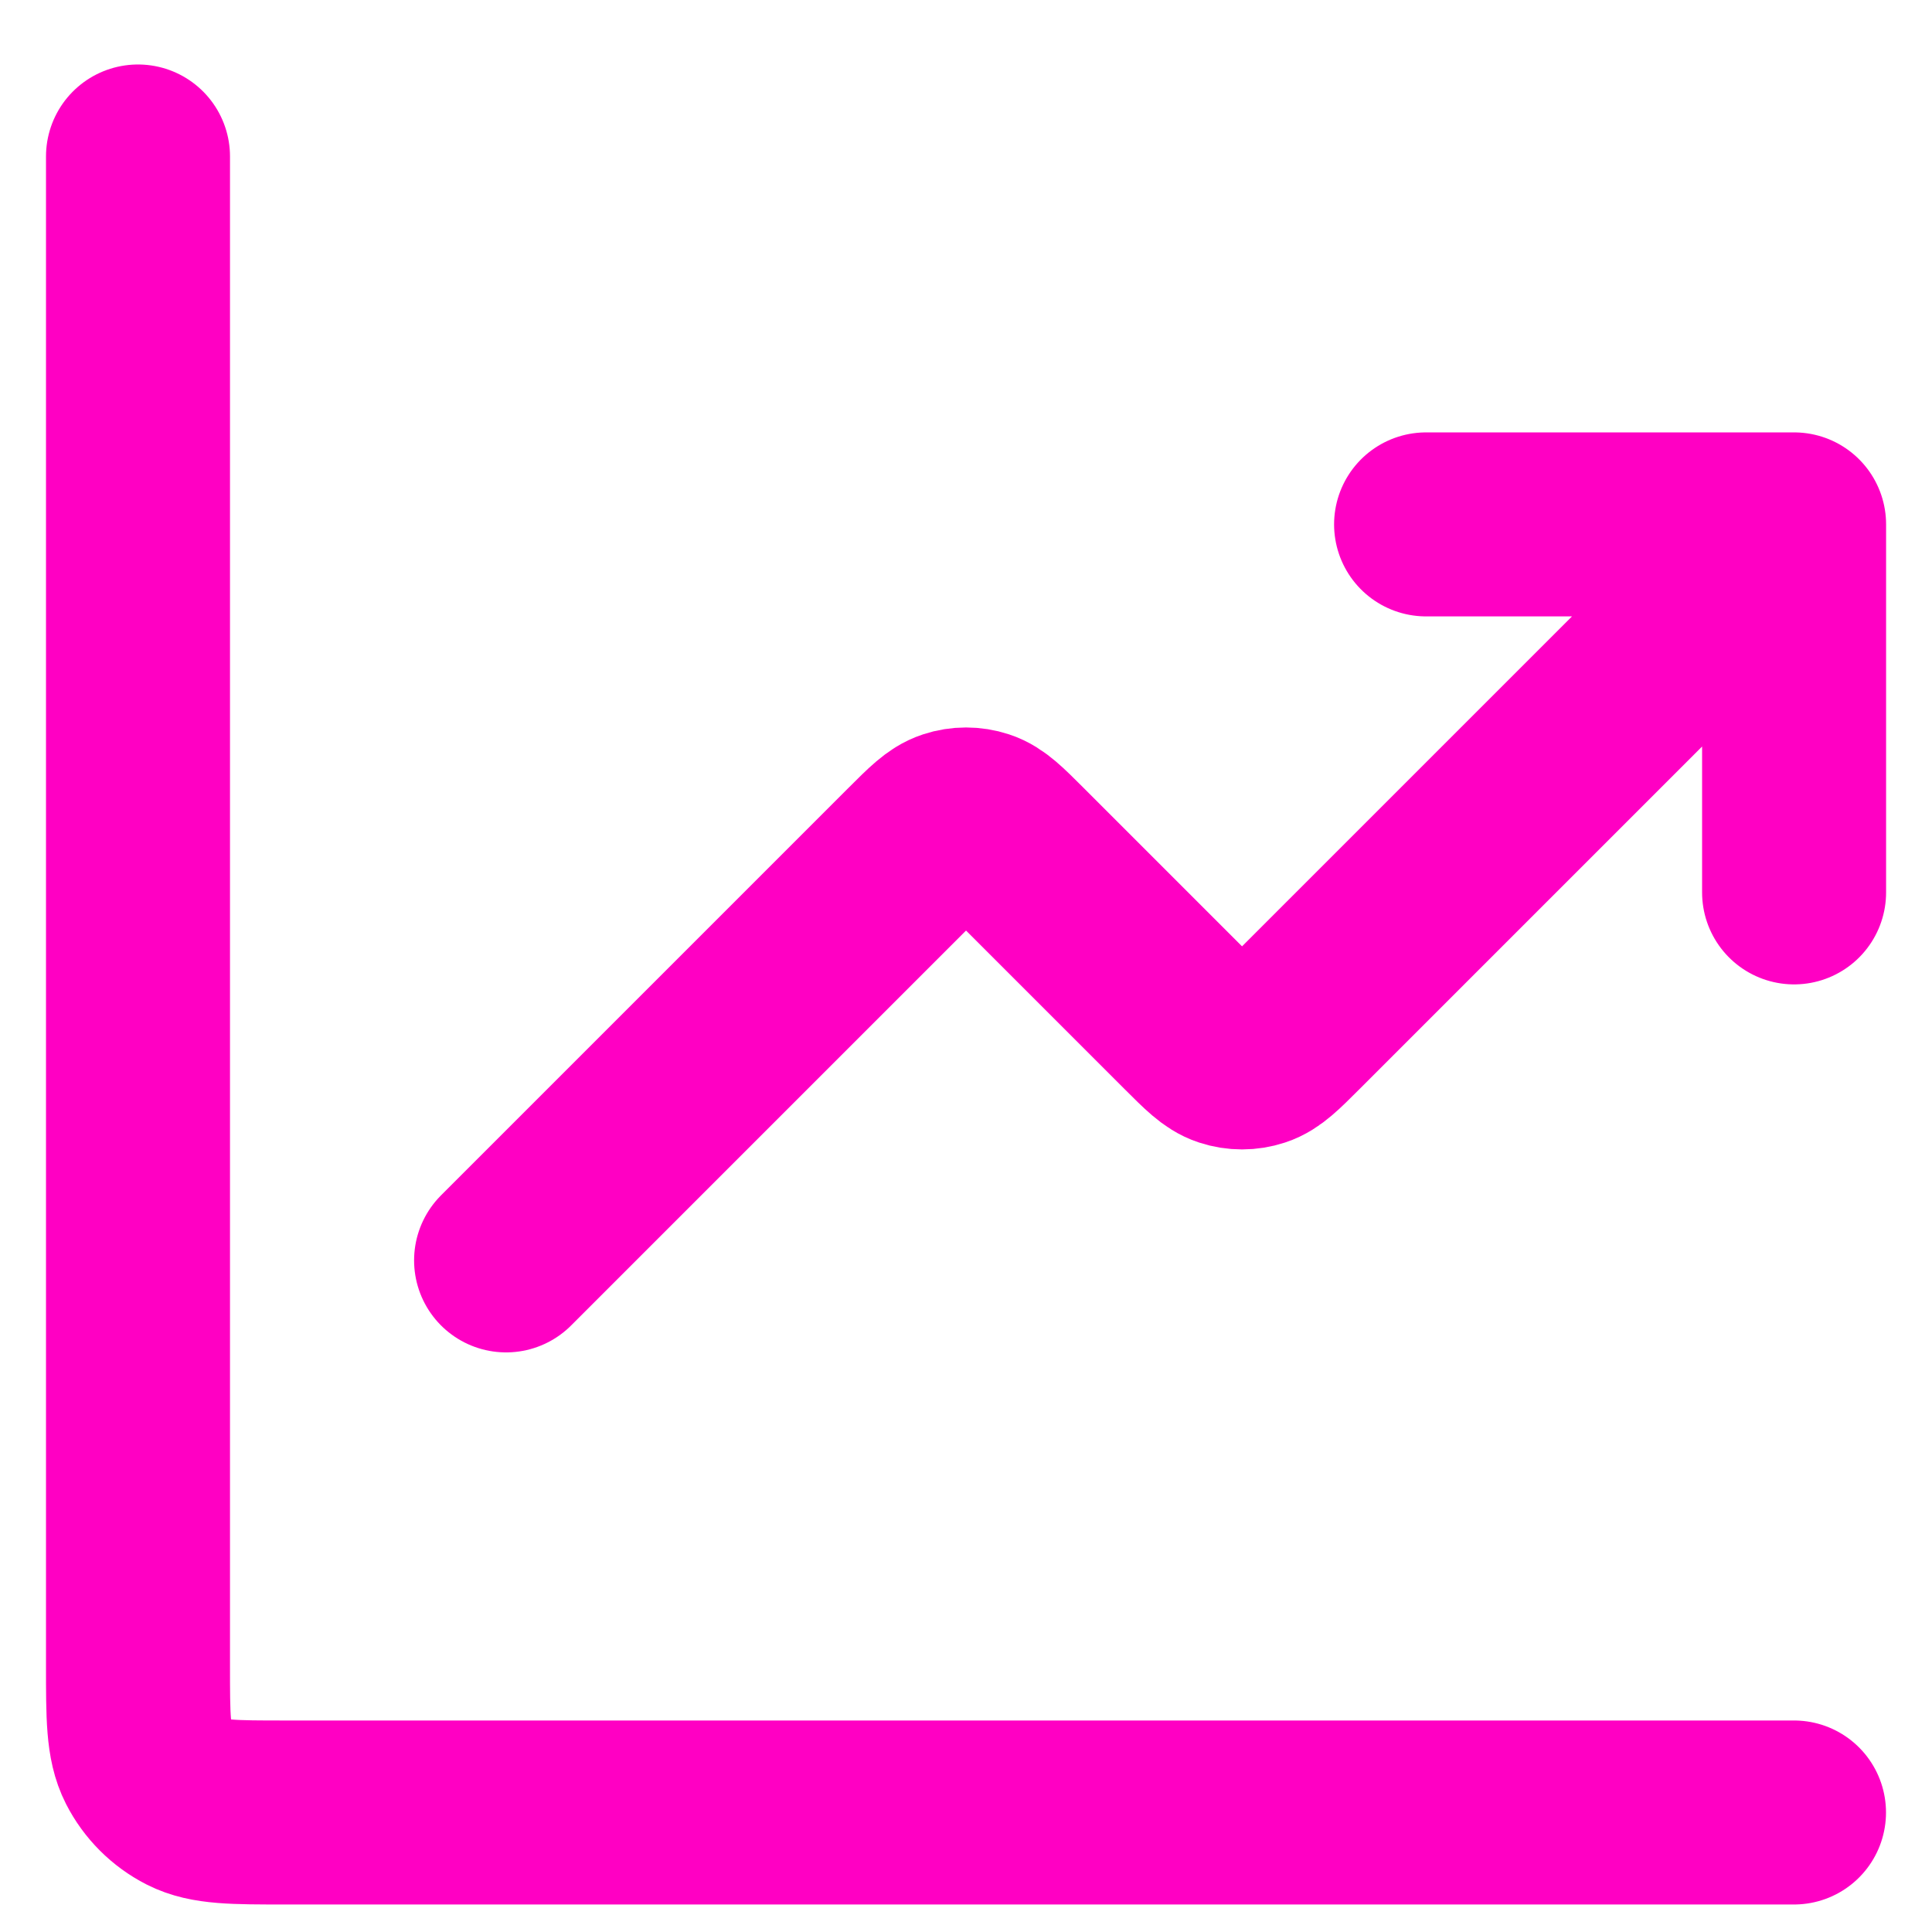 <svg fill="none" height="21" viewBox="0 0 21 21" width="21" xmlns="http://www.w3.org/2000/svg"><path d="m19.5 19.701h-16.4c-.56 0-.84 0-1.054-.109-.188-.096-.341-.249-.437-.437-.109-.214-.109-.494-.109-1.054v-16.4m18 4-5.434 5.434c-.198.198-.297.297-.411.334-.1.033-.209.033-.309 0-.114-.037-.213-.136-.411-.334l-1.869-1.869c-.198-.198-.297-.297-.411-.334-.1-.033-.209-.033-.309 0-.114.037-.213.136-.411.334l-4.434 4.434m14-8h-4m4 0v4" stroke="#ff00c3" stroke-linecap="round" stroke-linejoin="round" stroke-width="2"/></svg>